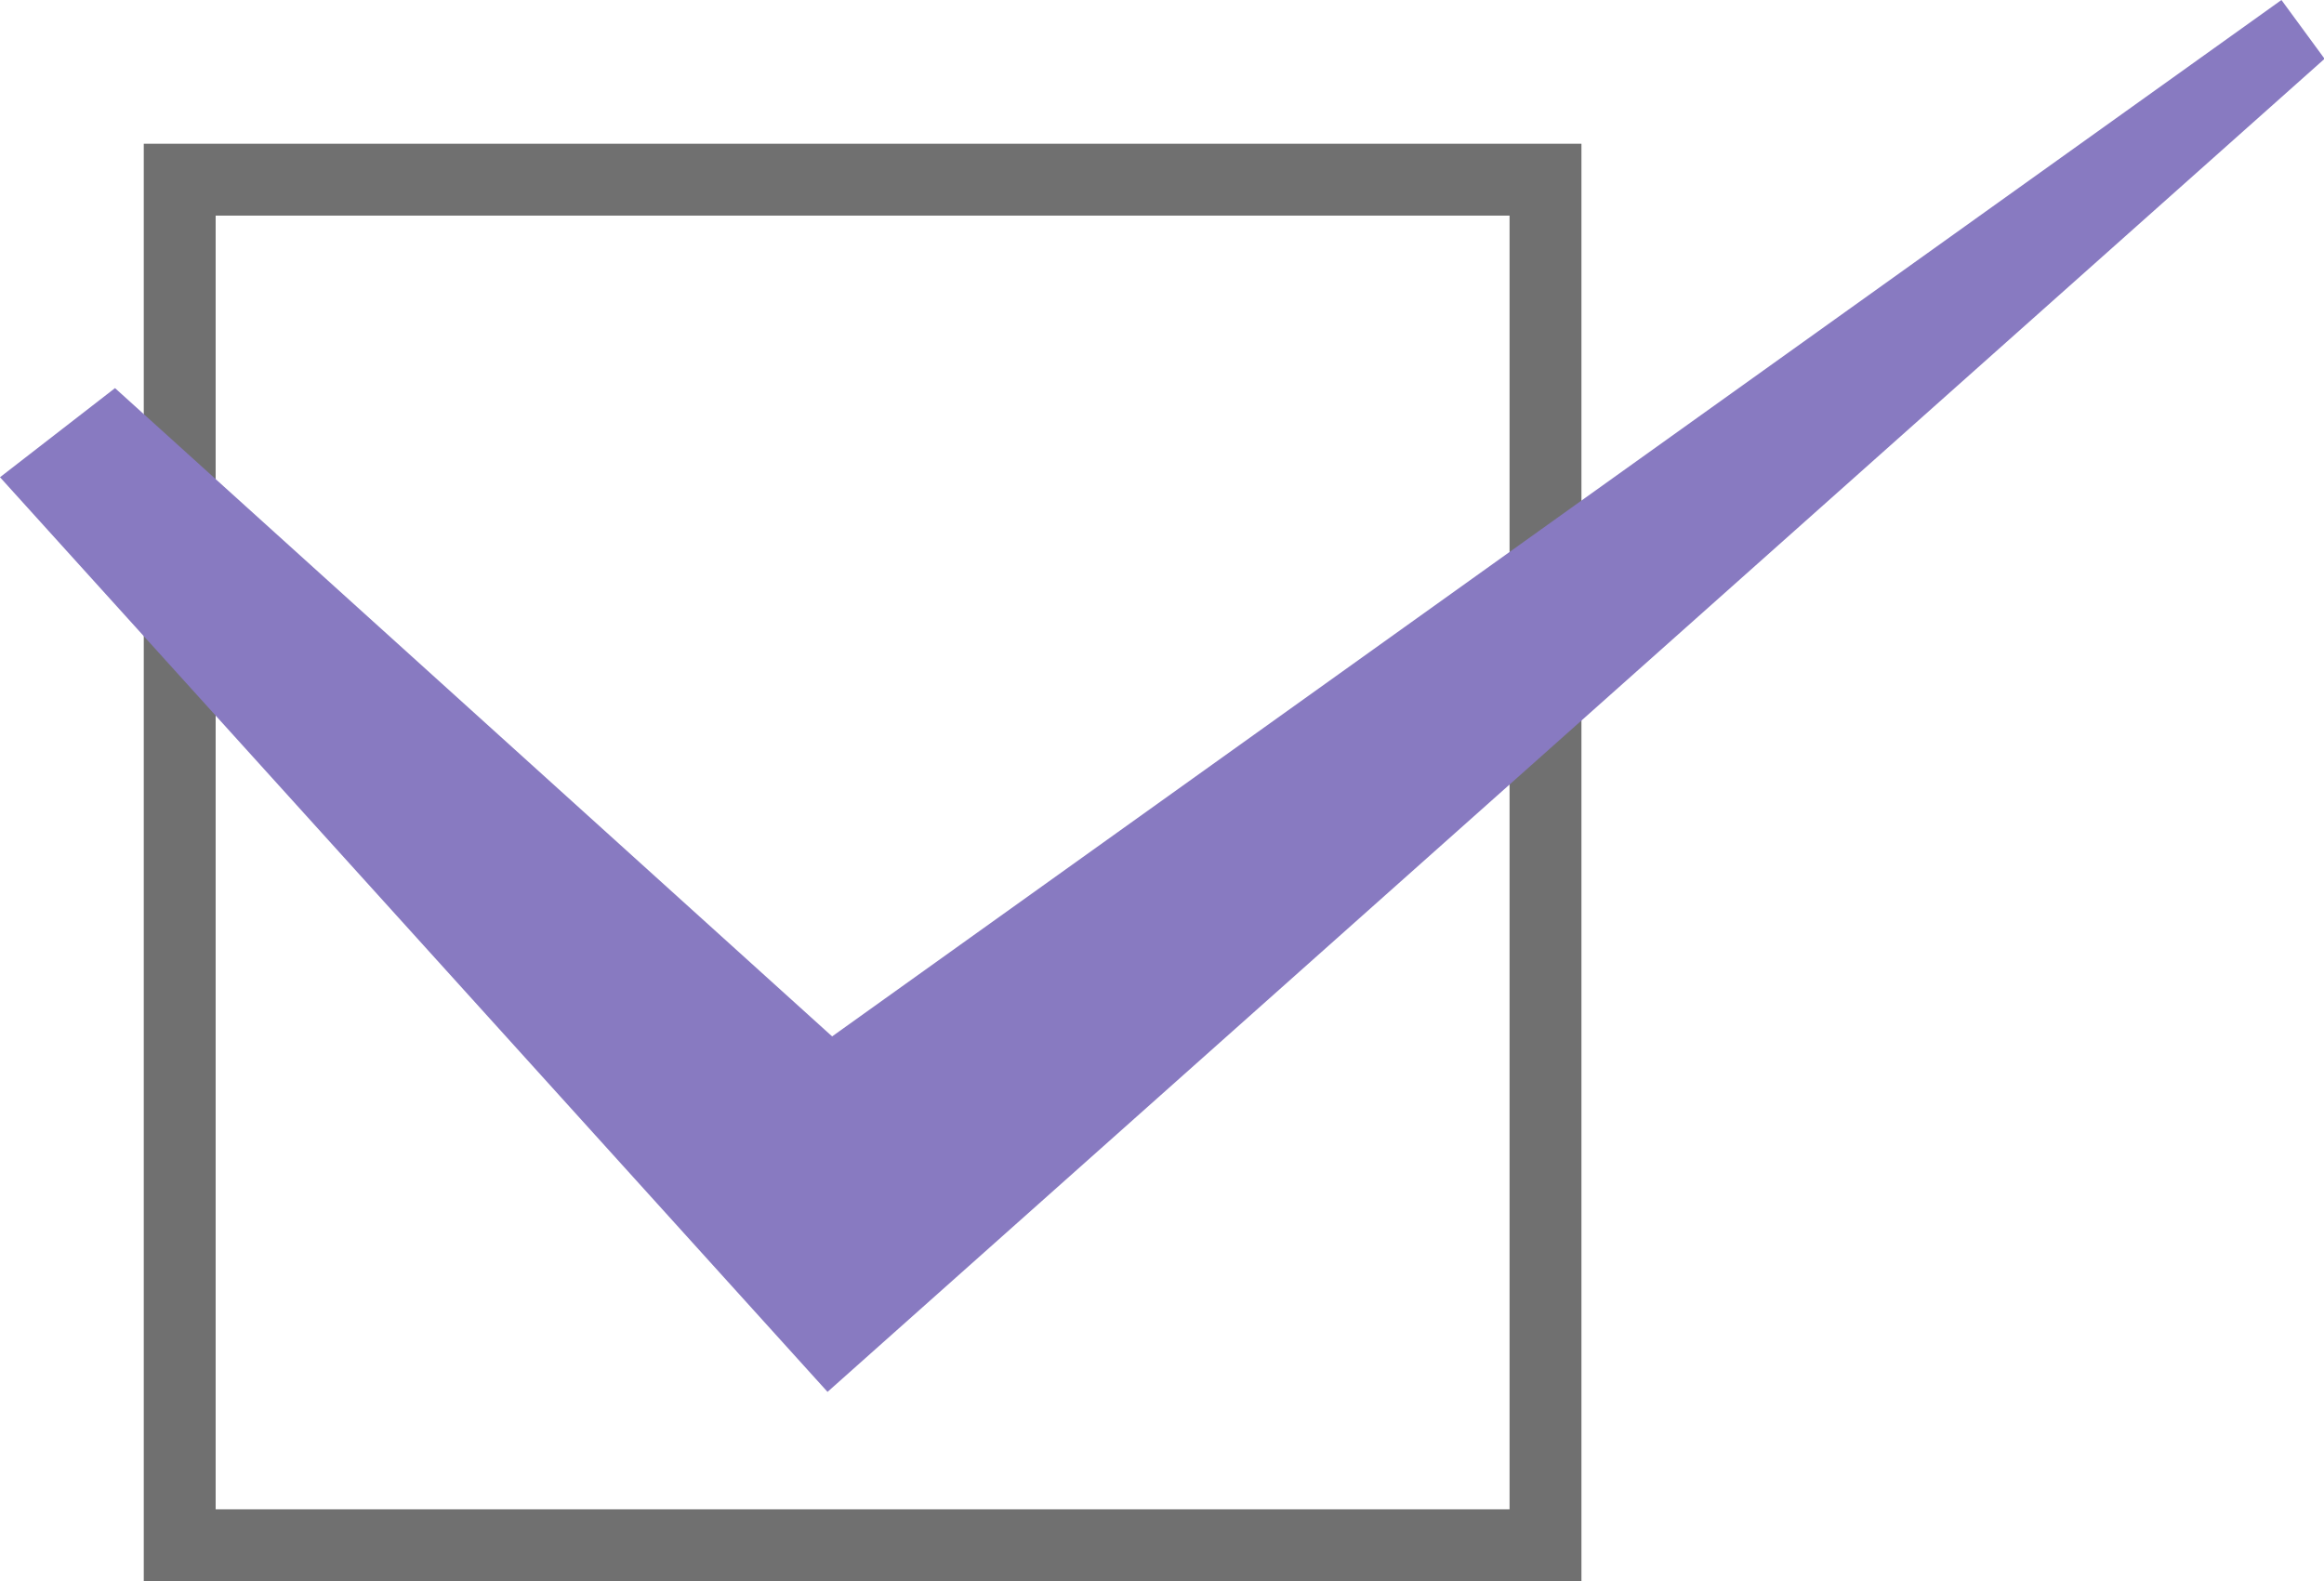 <svg id="グループ_463" data-name="グループ 463" xmlns="http://www.w3.org/2000/svg" xmlns:xlink="http://www.w3.org/1999/xlink" width="16.165" height="11" viewBox="0 0 16.165 11">
  <defs>
    <clipPath id="clip-path">
      <rect id="長方形_445" data-name="長方形 445" width="16.165" height="9.683" fill="#887ac1"/>
    </clipPath>
  </defs>
  <g id="長方形_437" data-name="長方形 437" transform="translate(1 1)" fill="none" stroke="#707070" stroke-width="0.5">
    <rect width="10" height="10" stroke="none"/>
    <rect x="0.25" y="0.25" width="9.5" height="9.5" fill="none"/>
  </g>
  <g id="グループ_462" data-name="グループ 462">
    <g id="グループ_461" data-name="グループ 461" clip-path="url(#clip-path)">
      <g id="グループ_460" data-name="グループ 460" transform="translate(0 0)">
        <g id="グループ_459" data-name="グループ 459" clip-path="url(#clip-path)">
          <g id="グループ_458" data-name="グループ 458" transform="translate(0 0)" style="mix-blend-mode: multiply;isolation: isolate">
            <g id="グループ_457" data-name="グループ 457">
              <g id="グループ_456" data-name="グループ 456" clip-path="url(#clip-path)">
                <path id="パス_490" data-name="パス 490" d="M0,3.32.8,2.7,5.788,7.21,15.869,0l.3.409L5.756,9.683Z" transform="translate(0 0)" fill="#887ac1"/>
              </g>
            </g>
          </g>
        </g>
      </g>
    </g>
  </g>
</svg>
